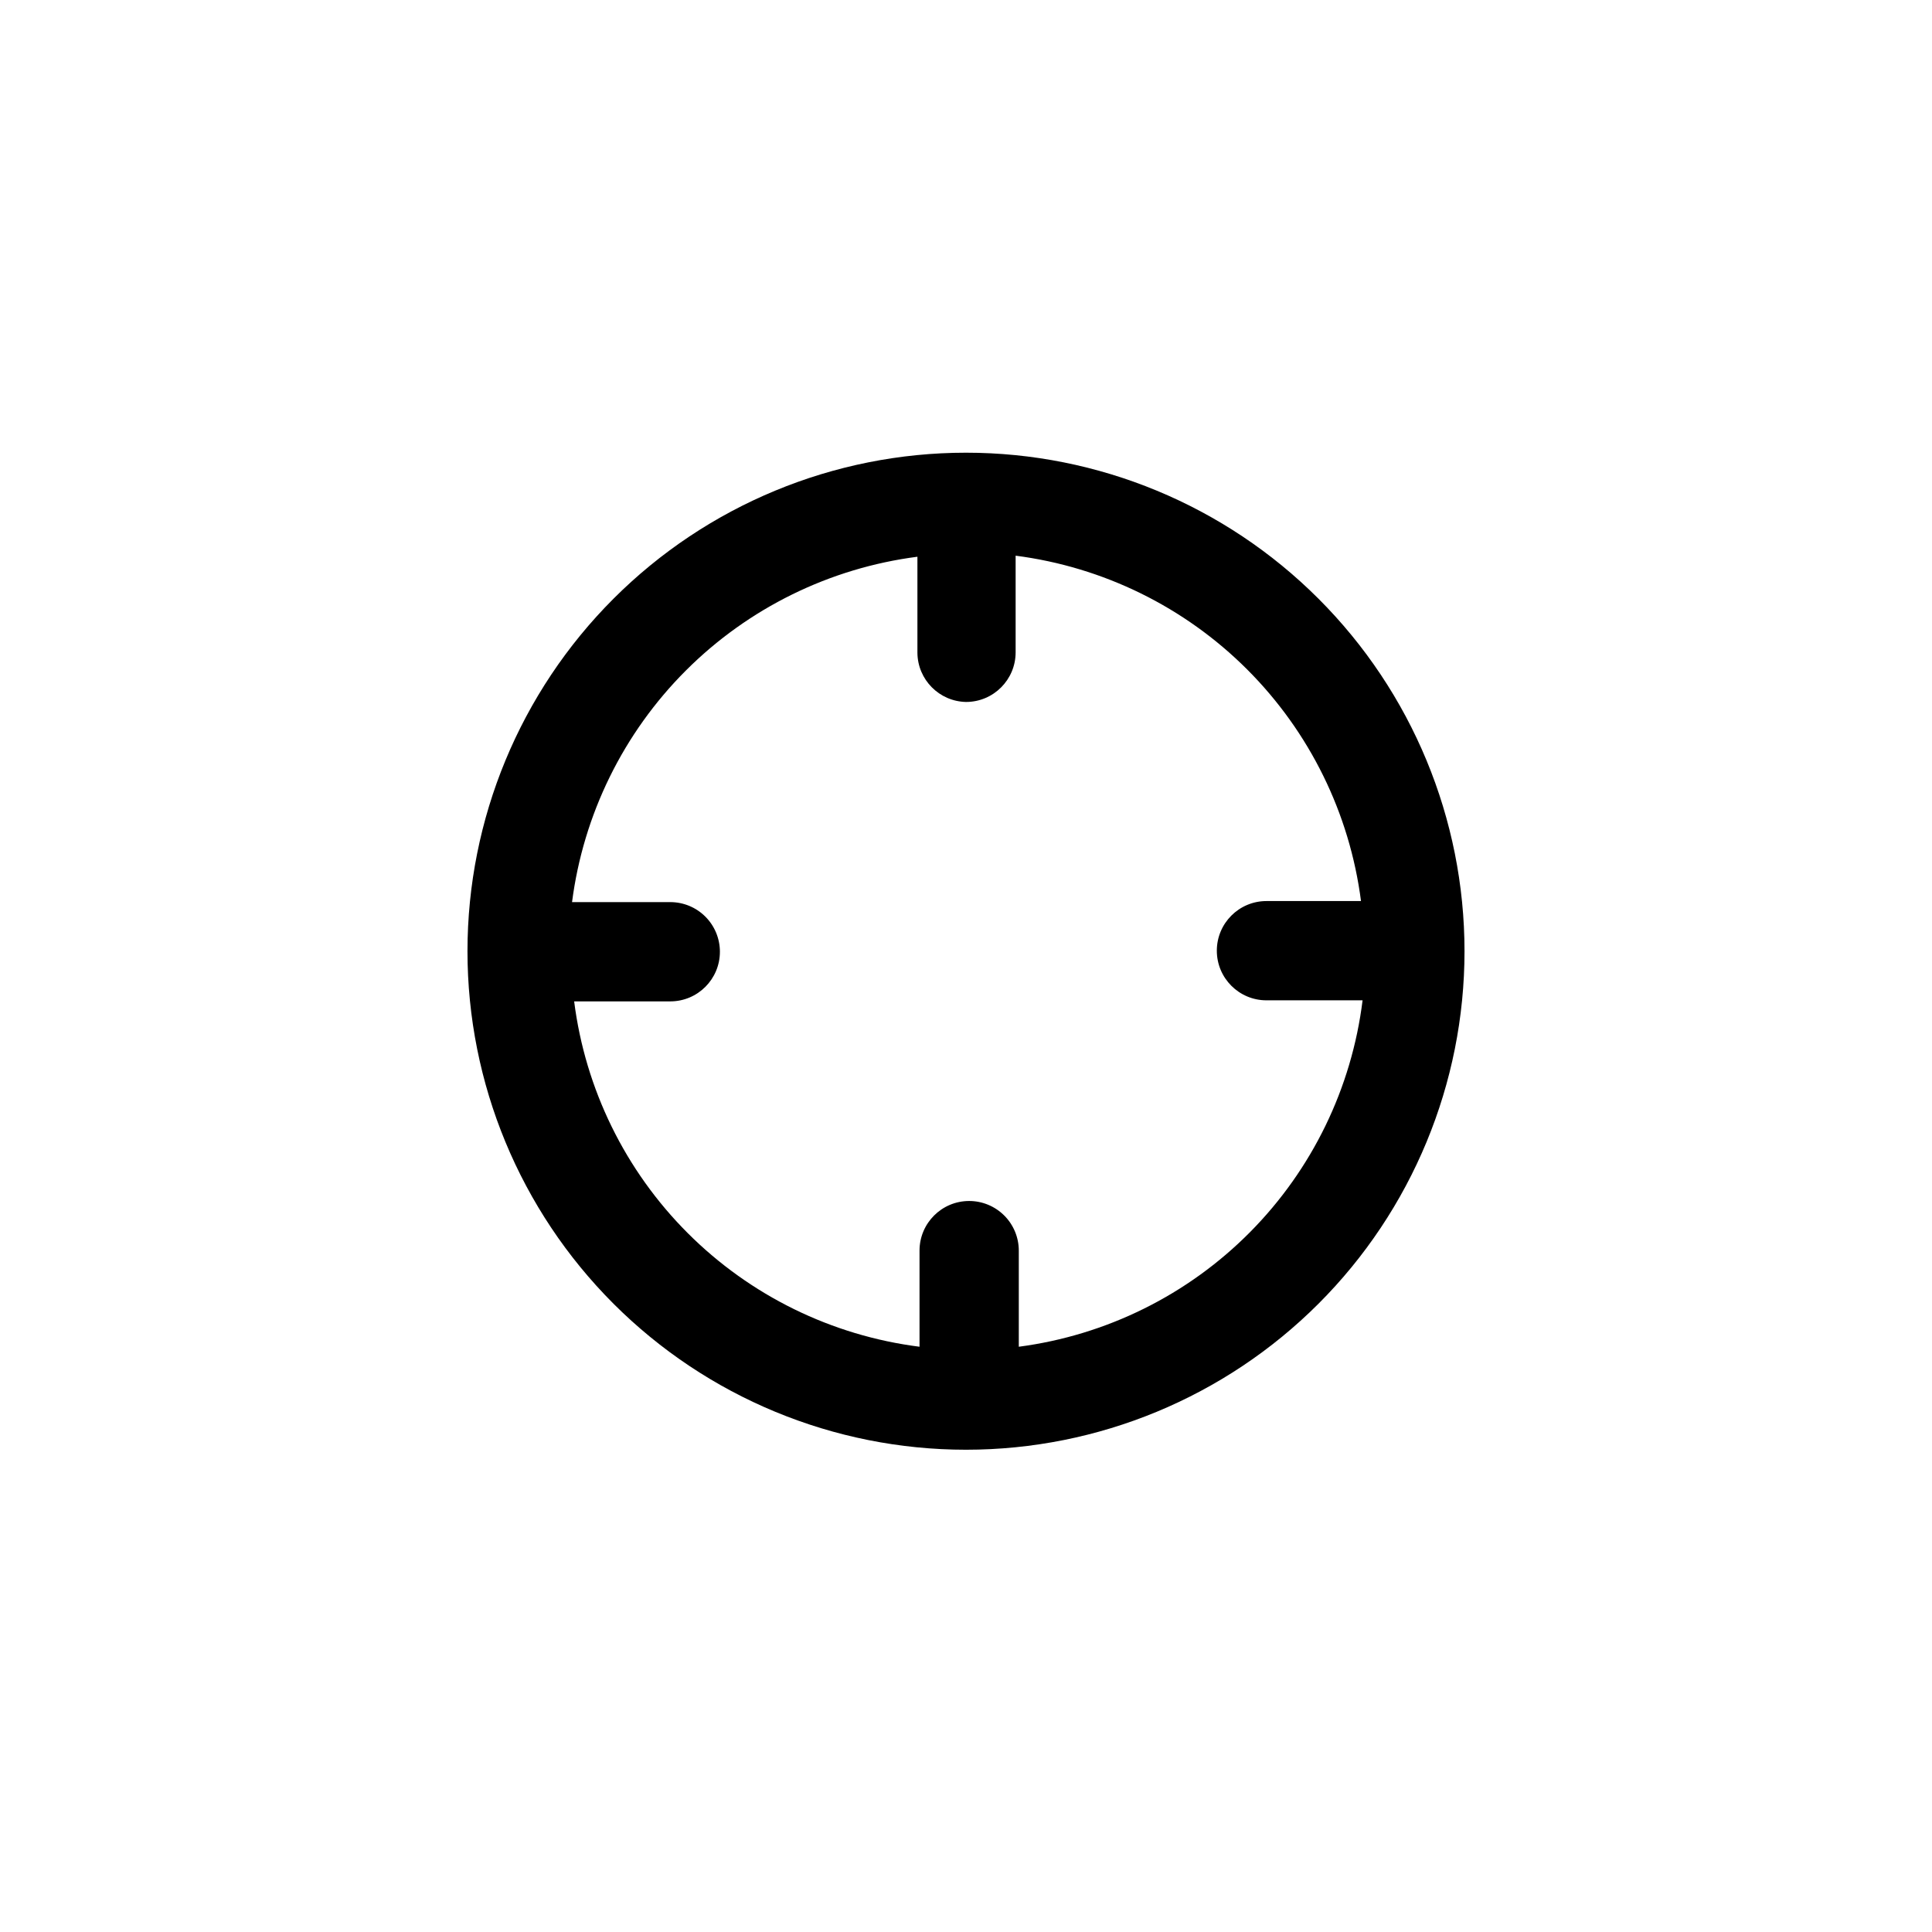 <?xml version="1.0" encoding="UTF-8"?>
<!-- Uploaded to: SVG Repo, www.svgrepo.com, Generator: SVG Repo Mixer Tools -->
<svg fill="#000000" width="800px" height="800px" version="1.1" viewBox="144 144 512 512" xmlns="http://www.w3.org/2000/svg">
 <path d="m400 263.97c-35.039 0-68.641 13.918-93.418 38.695-24.773 24.777-38.695 58.379-38.695 93.414 0 35.039 13.922 68.641 38.695 93.418 24.777 24.773 58.379 38.695 93.418 38.695 35.035 0 68.641-13.922 93.414-38.695 24.777-24.777 38.695-58.379 38.695-93.418 0-35.035-13.918-68.637-38.695-93.414-24.773-24.777-58.379-38.695-93.414-38.695zm13.992 236.93v-25.469c0-3.488-1.387-6.836-3.852-9.301-2.469-2.469-5.812-3.856-9.301-3.856-7.266 0-13.156 5.891-13.156 13.156v25.469c-23.246-2.945-44.852-13.539-61.418-30.105-16.57-16.566-27.16-38.172-30.109-61.418h25.473c7.266 0 13.152-5.891 13.152-13.156 0-3.488-1.383-6.832-3.852-9.301-2.465-2.469-5.812-3.852-9.301-3.852h-26.031c2.996-23.227 13.602-44.809 30.16-61.367 16.559-16.559 38.141-27.164 61.367-30.16v25.473c0.074 7.102 5.773 12.863 12.875 13.012 7.266 0 13.152-5.887 13.152-13.152v-25.613c23.227 2.996 44.809 13.602 61.367 30.16 16.559 16.562 27.164 38.141 30.16 61.367h-25.051c-7.266 0-13.156 5.891-13.156 13.156s5.891 13.152 13.156 13.152h25.469c-2.871 23.234-13.375 44.855-29.863 61.473-16.488 16.617-38.031 27.285-61.242 30.332z"/>
</svg>